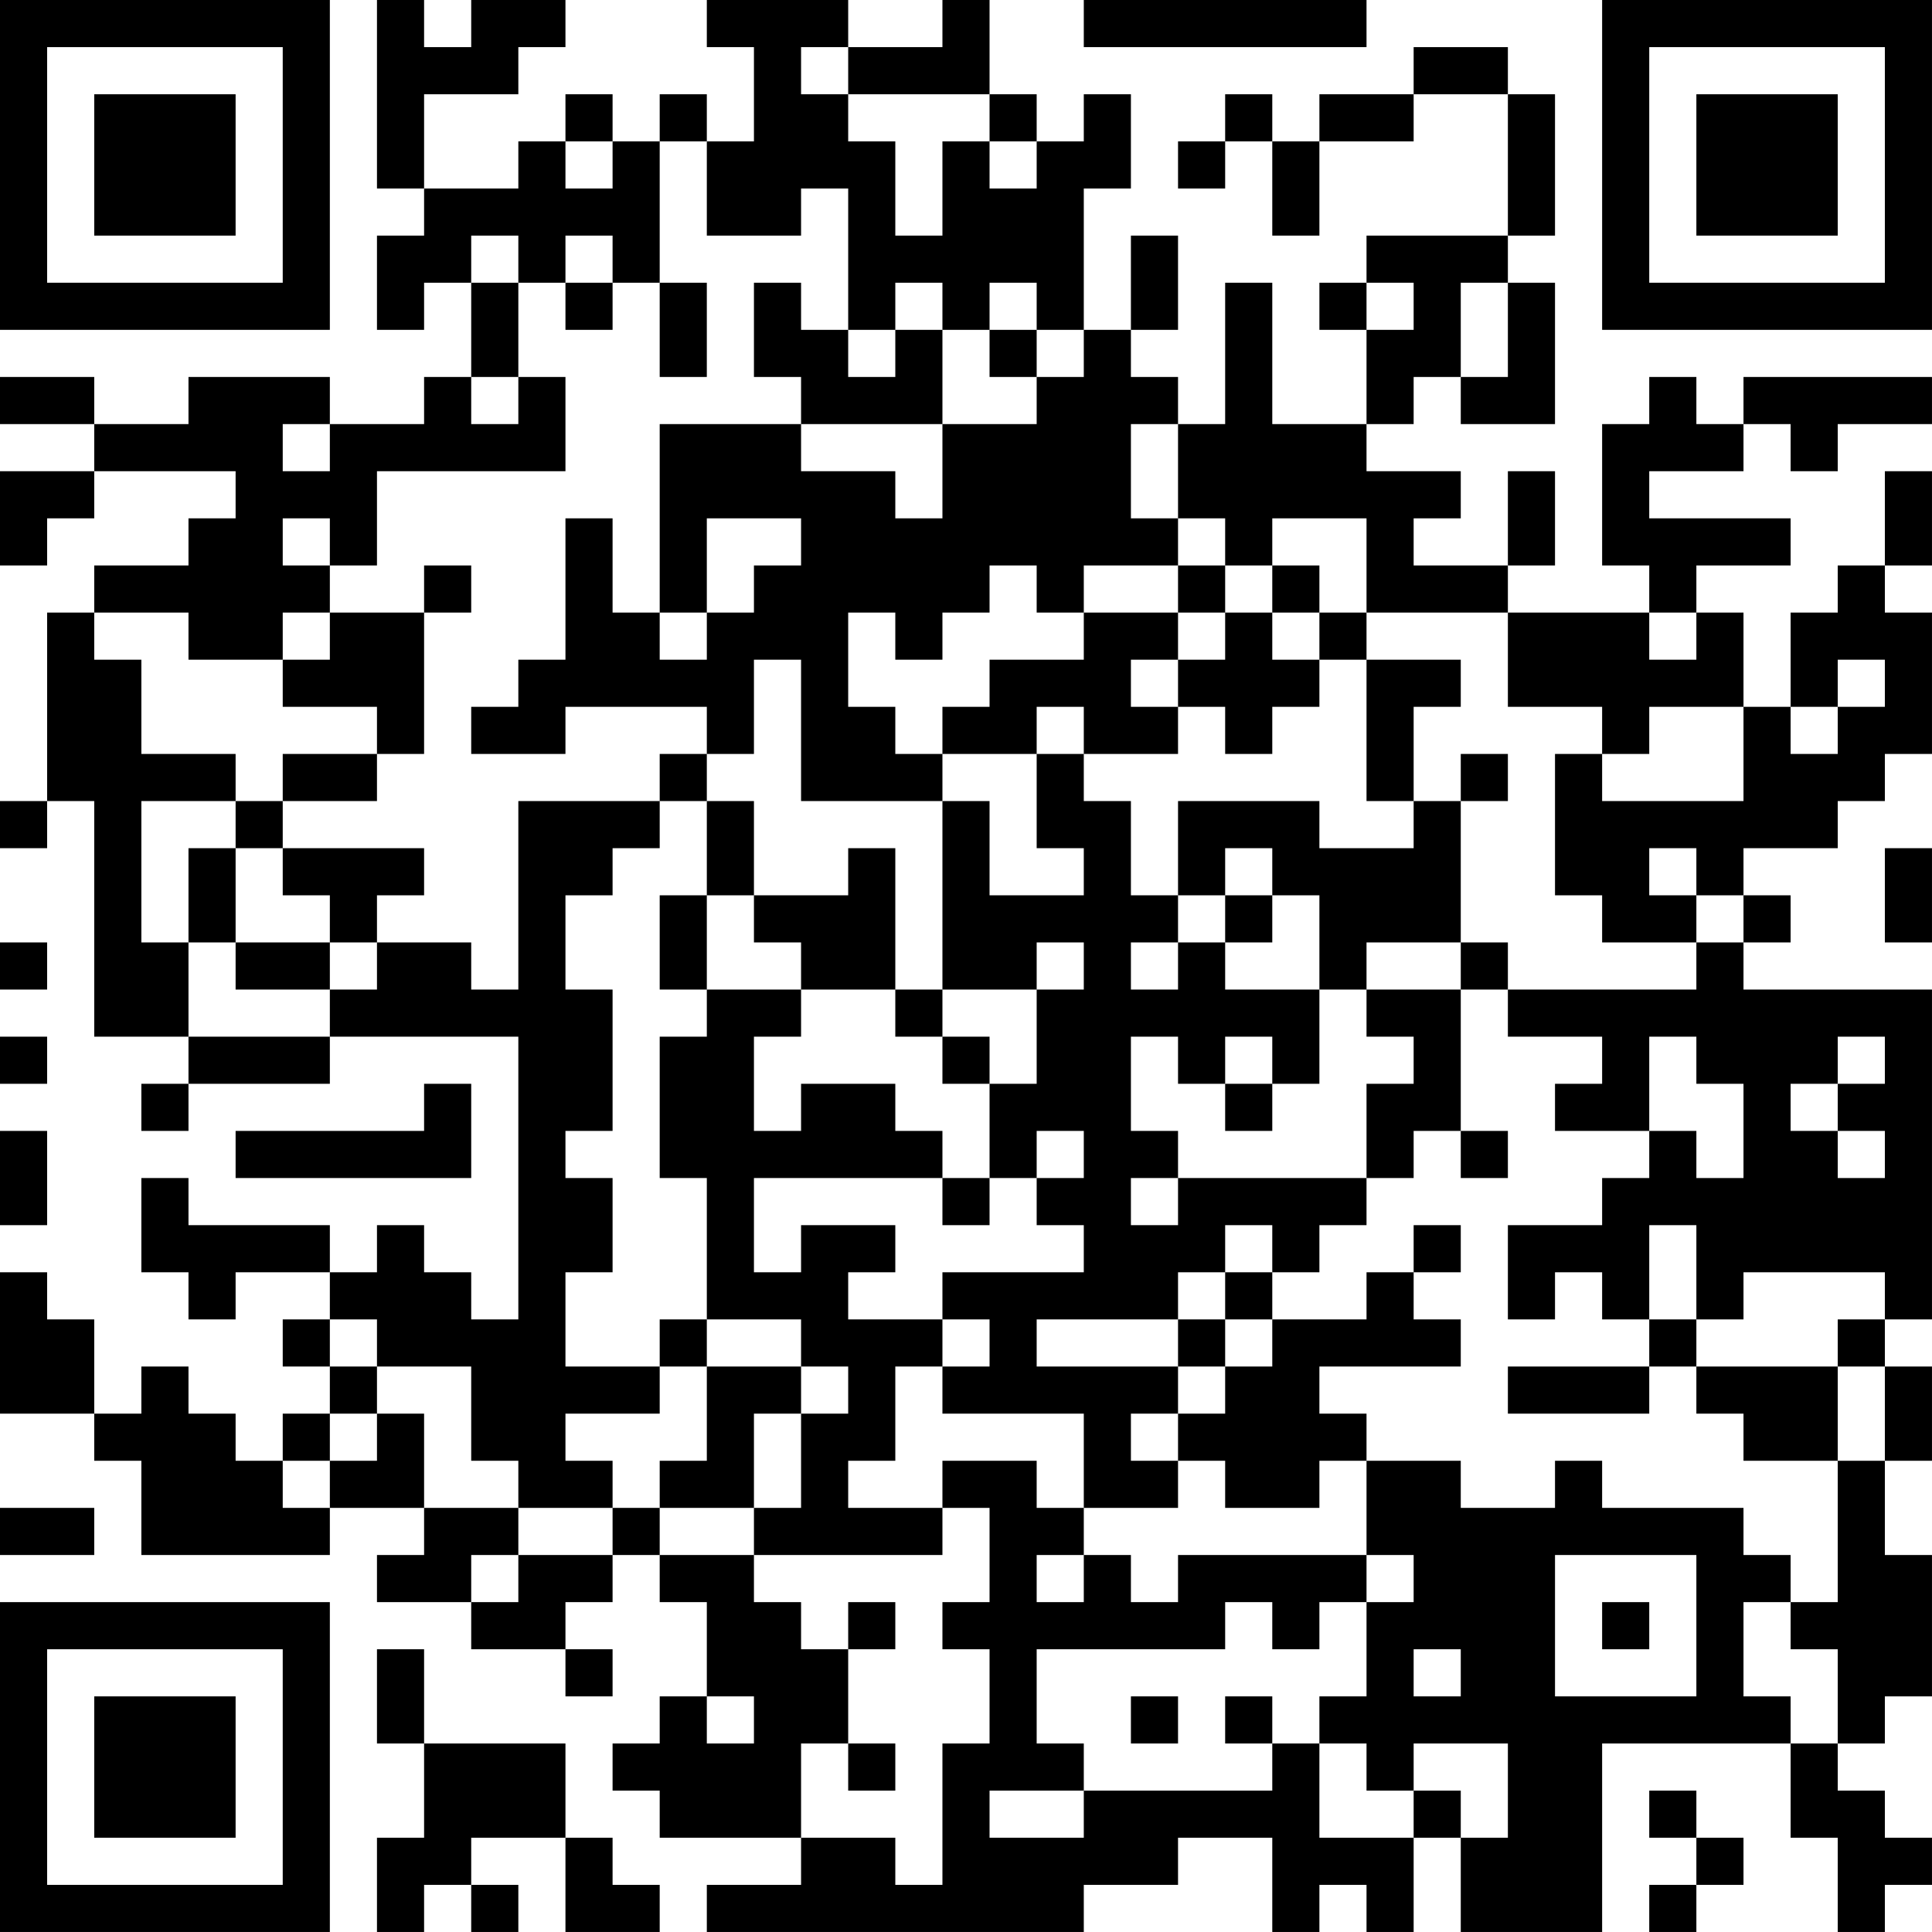 <?xml version="1.0" encoding="UTF-8"?>
<svg xmlns="http://www.w3.org/2000/svg" version="1.1" width="300" height="300" viewBox="0 0 300 300"><rect x="0" y="0" width="300" height="300" fill="#ffffff"/><g transform="scale(7.317)"><g transform="translate(0,0)"><path fill-rule="evenodd" d="M8 0L8 4L9 4L9 5L8 5L8 7L9 7L9 6L10 6L10 8L9 8L9 9L7 9L7 8L4 8L4 9L2 9L2 8L0 8L0 9L2 9L2 10L0 10L0 12L1 12L1 11L2 11L2 10L5 10L5 11L4 11L4 12L2 12L2 13L1 13L1 17L0 17L0 18L1 18L1 17L2 17L2 22L4 22L4 23L3 23L3 24L4 24L4 23L7 23L7 22L11 22L11 28L10 28L10 27L9 27L9 26L8 26L8 27L7 27L7 26L4 26L4 25L3 25L3 27L4 27L4 28L5 28L5 27L7 27L7 28L6 28L6 29L7 29L7 30L6 30L6 31L5 31L5 30L4 30L4 29L3 29L3 30L2 30L2 28L1 28L1 27L0 27L0 30L2 30L2 31L3 31L3 33L7 33L7 32L9 32L9 33L8 33L8 34L10 34L10 35L12 35L12 36L13 36L13 35L12 35L12 34L13 34L13 33L14 33L14 34L15 34L15 36L14 36L14 37L13 37L13 38L14 38L14 39L17 39L17 40L15 40L15 41L23 41L23 40L25 40L25 39L27 39L27 41L28 41L28 40L29 40L29 41L30 41L30 39L31 39L31 41L34 41L34 37L38 37L38 39L39 39L39 41L40 41L40 40L41 40L41 39L40 39L40 38L39 38L39 37L40 37L40 36L41 36L41 33L40 33L40 31L41 31L41 29L40 29L40 28L41 28L41 21L37 21L37 20L38 20L38 19L37 19L37 18L39 18L39 17L40 17L40 16L41 16L41 13L40 13L40 12L41 12L41 10L40 10L40 12L39 12L39 13L38 13L38 15L37 15L37 13L36 13L36 12L38 12L38 11L35 11L35 10L37 10L37 9L38 9L38 10L39 10L39 9L41 9L41 8L37 8L37 9L36 9L36 8L35 8L35 9L34 9L34 12L35 12L35 13L32 13L32 12L33 12L33 10L32 10L32 12L30 12L30 11L31 11L31 10L29 10L29 9L30 9L30 8L31 8L31 9L33 9L33 6L32 6L32 5L33 5L33 2L32 2L32 1L30 1L30 2L28 2L28 3L27 3L27 2L26 2L26 3L25 3L25 4L26 4L26 3L27 3L27 5L28 5L28 3L30 3L30 2L32 2L32 5L29 5L29 6L28 6L28 7L29 7L29 9L27 9L27 6L26 6L26 9L25 9L25 8L24 8L24 7L25 7L25 5L24 5L24 7L23 7L23 4L24 4L24 2L23 2L23 3L22 3L22 2L21 2L21 0L20 0L20 1L18 1L18 0L15 0L15 1L16 1L16 3L15 3L15 2L14 2L14 3L13 3L13 2L12 2L12 3L11 3L11 4L9 4L9 2L11 2L11 1L12 1L12 0L10 0L10 1L9 1L9 0ZM23 0L23 1L29 1L29 0ZM17 1L17 2L18 2L18 3L19 3L19 5L20 5L20 3L21 3L21 4L22 4L22 3L21 3L21 2L18 2L18 1ZM12 3L12 4L13 4L13 3ZM14 3L14 6L13 6L13 5L12 5L12 6L11 6L11 5L10 5L10 6L11 6L11 8L10 8L10 9L11 9L11 8L12 8L12 10L8 10L8 12L7 12L7 11L6 11L6 12L7 12L7 13L6 13L6 14L4 14L4 13L2 13L2 14L3 14L3 16L5 16L5 17L3 17L3 20L4 20L4 22L7 22L7 21L8 21L8 20L10 20L10 21L11 21L11 17L14 17L14 18L13 18L13 19L12 19L12 21L13 21L13 24L12 24L12 25L13 25L13 27L12 27L12 29L14 29L14 30L12 30L12 31L13 31L13 32L11 32L11 31L10 31L10 29L8 29L8 28L7 28L7 29L8 29L8 30L7 30L7 31L6 31L6 32L7 32L7 31L8 31L8 30L9 30L9 32L11 32L11 33L10 33L10 34L11 34L11 33L13 33L13 32L14 32L14 33L16 33L16 34L17 34L17 35L18 35L18 37L17 37L17 39L19 39L19 40L20 40L20 37L21 37L21 35L20 35L20 34L21 34L21 32L20 32L20 31L22 31L22 32L23 32L23 33L22 33L22 34L23 34L23 33L24 33L24 34L25 34L25 33L29 33L29 34L28 34L28 35L27 35L27 34L26 34L26 35L22 35L22 37L23 37L23 38L21 38L21 39L23 39L23 38L27 38L27 37L28 37L28 39L30 39L30 38L31 38L31 39L32 39L32 37L30 37L30 38L29 38L29 37L28 37L28 36L29 36L29 34L30 34L30 33L29 33L29 31L31 31L31 32L33 32L33 31L34 31L34 32L37 32L37 33L38 33L38 34L37 34L37 36L38 36L38 37L39 37L39 35L38 35L38 34L39 34L39 31L40 31L40 29L39 29L39 28L40 28L40 27L37 27L37 28L36 28L36 26L35 26L35 28L34 28L34 27L33 27L33 28L32 28L32 26L34 26L34 25L35 25L35 24L36 24L36 25L37 25L37 23L36 23L36 22L35 22L35 24L33 24L33 23L34 23L34 22L32 22L32 21L36 21L36 20L37 20L37 19L36 19L36 18L35 18L35 19L36 19L36 20L34 20L34 19L33 19L33 16L34 16L34 17L37 17L37 15L35 15L35 16L34 16L34 15L32 15L32 13L29 13L29 11L27 11L27 12L26 12L26 11L25 11L25 9L24 9L24 11L25 11L25 12L23 12L23 13L22 13L22 12L21 12L21 13L20 13L20 14L19 14L19 13L18 13L18 15L19 15L19 16L20 16L20 17L17 17L17 14L16 14L16 16L15 16L15 15L12 15L12 16L10 16L10 15L11 15L11 14L12 14L12 11L13 11L13 13L14 13L14 14L15 14L15 13L16 13L16 12L17 12L17 11L15 11L15 13L14 13L14 9L17 9L17 10L19 10L19 11L20 11L20 9L22 9L22 8L23 8L23 7L22 7L22 6L21 6L21 7L20 7L20 6L19 6L19 7L18 7L18 4L17 4L17 5L15 5L15 3ZM12 6L12 7L13 7L13 6ZM14 6L14 8L15 8L15 6ZM16 6L16 8L17 8L17 9L20 9L20 7L19 7L19 8L18 8L18 7L17 7L17 6ZM29 6L29 7L30 7L30 6ZM31 6L31 8L32 8L32 6ZM21 7L21 8L22 8L22 7ZM6 9L6 10L7 10L7 9ZM9 12L9 13L7 13L7 14L6 14L6 15L8 15L8 16L6 16L6 17L5 17L5 18L4 18L4 20L5 20L5 21L7 21L7 20L8 20L8 19L9 19L9 18L6 18L6 17L8 17L8 16L9 16L9 13L10 13L10 12ZM25 12L25 13L23 13L23 14L21 14L21 15L20 15L20 16L22 16L22 18L23 18L23 19L21 19L21 17L20 17L20 21L19 21L19 18L18 18L18 19L16 19L16 17L15 17L15 16L14 16L14 17L15 17L15 19L14 19L14 21L15 21L15 22L14 22L14 25L15 25L15 28L14 28L14 29L15 29L15 31L14 31L14 32L16 32L16 33L20 33L20 32L18 32L18 31L19 31L19 29L20 29L20 30L23 30L23 32L25 32L25 31L26 31L26 32L28 32L28 31L29 31L29 30L28 30L28 29L31 29L31 28L30 28L30 27L31 27L31 26L30 26L30 27L29 27L29 28L27 28L27 27L28 27L28 26L29 26L29 25L30 25L30 24L31 24L31 25L32 25L32 24L31 24L31 21L32 21L32 20L31 20L31 17L32 17L32 16L31 16L31 17L30 17L30 15L31 15L31 14L29 14L29 13L28 13L28 12L27 12L27 13L26 13L26 12ZM25 13L25 14L24 14L24 15L25 15L25 16L23 16L23 15L22 15L22 16L23 16L23 17L24 17L24 19L25 19L25 20L24 20L24 21L25 21L25 20L26 20L26 21L28 21L28 23L27 23L27 22L26 22L26 23L25 23L25 22L24 22L24 24L25 24L25 25L24 25L24 26L25 26L25 25L29 25L29 23L30 23L30 22L29 22L29 21L31 21L31 20L29 20L29 21L28 21L28 19L27 19L27 18L26 18L26 19L25 19L25 17L28 17L28 18L30 18L30 17L29 17L29 14L28 14L28 13L27 13L27 14L28 14L28 15L27 15L27 16L26 16L26 15L25 15L25 14L26 14L26 13ZM35 13L35 14L36 14L36 13ZM39 14L39 15L38 15L38 16L39 16L39 15L40 15L40 14ZM5 18L5 20L7 20L7 19L6 19L6 18ZM40 18L40 20L41 20L41 18ZM15 19L15 21L17 21L17 22L16 22L16 24L17 24L17 23L19 23L19 24L20 24L20 25L16 25L16 27L17 27L17 26L19 26L19 27L18 27L18 28L20 28L20 29L21 29L21 28L20 28L20 27L23 27L23 26L22 26L22 25L23 25L23 24L22 24L22 25L21 25L21 23L22 23L22 21L23 21L23 20L22 20L22 21L20 21L20 22L19 22L19 21L17 21L17 20L16 20L16 19ZM26 19L26 20L27 20L27 19ZM0 20L0 21L1 21L1 20ZM0 22L0 23L1 23L1 22ZM20 22L20 23L21 23L21 22ZM39 22L39 23L38 23L38 24L39 24L39 25L40 25L40 24L39 24L39 23L40 23L40 22ZM9 23L9 24L5 24L5 25L10 25L10 23ZM26 23L26 24L27 24L27 23ZM0 24L0 26L1 26L1 24ZM20 25L20 26L21 26L21 25ZM26 26L26 27L25 27L25 28L22 28L22 29L25 29L25 30L24 30L24 31L25 31L25 30L26 30L26 29L27 29L27 28L26 28L26 27L27 27L27 26ZM15 28L15 29L17 29L17 30L16 30L16 32L17 32L17 30L18 30L18 29L17 29L17 28ZM25 28L25 29L26 29L26 28ZM35 28L35 29L32 29L32 30L35 30L35 29L36 29L36 30L37 30L37 31L39 31L39 29L36 29L36 28ZM0 32L0 33L2 33L2 32ZM33 33L33 36L36 36L36 33ZM18 34L18 35L19 35L19 34ZM34 34L34 35L35 35L35 34ZM8 35L8 37L9 37L9 39L8 39L8 41L9 41L9 40L10 40L10 41L11 41L11 40L10 40L10 39L12 39L12 41L14 41L14 40L13 40L13 39L12 39L12 37L9 37L9 35ZM30 35L30 36L31 36L31 35ZM15 36L15 37L16 37L16 36ZM24 36L24 37L25 37L25 36ZM26 36L26 37L27 37L27 36ZM18 37L18 38L19 38L19 37ZM35 38L35 39L36 39L36 40L35 40L35 41L36 41L36 40L37 40L37 39L36 39L36 38ZM0 0L0 7L7 7L7 0ZM1 1L1 6L6 6L6 1ZM2 2L2 5L5 5L5 2ZM34 0L34 7L41 7L41 0ZM35 1L35 6L40 6L40 1ZM36 2L36 5L39 5L39 2ZM0 34L0 41L7 41L7 34ZM1 35L1 40L6 40L6 35ZM2 36L2 39L5 39L5 36Z" fill="#000000"/></g></g></svg>
